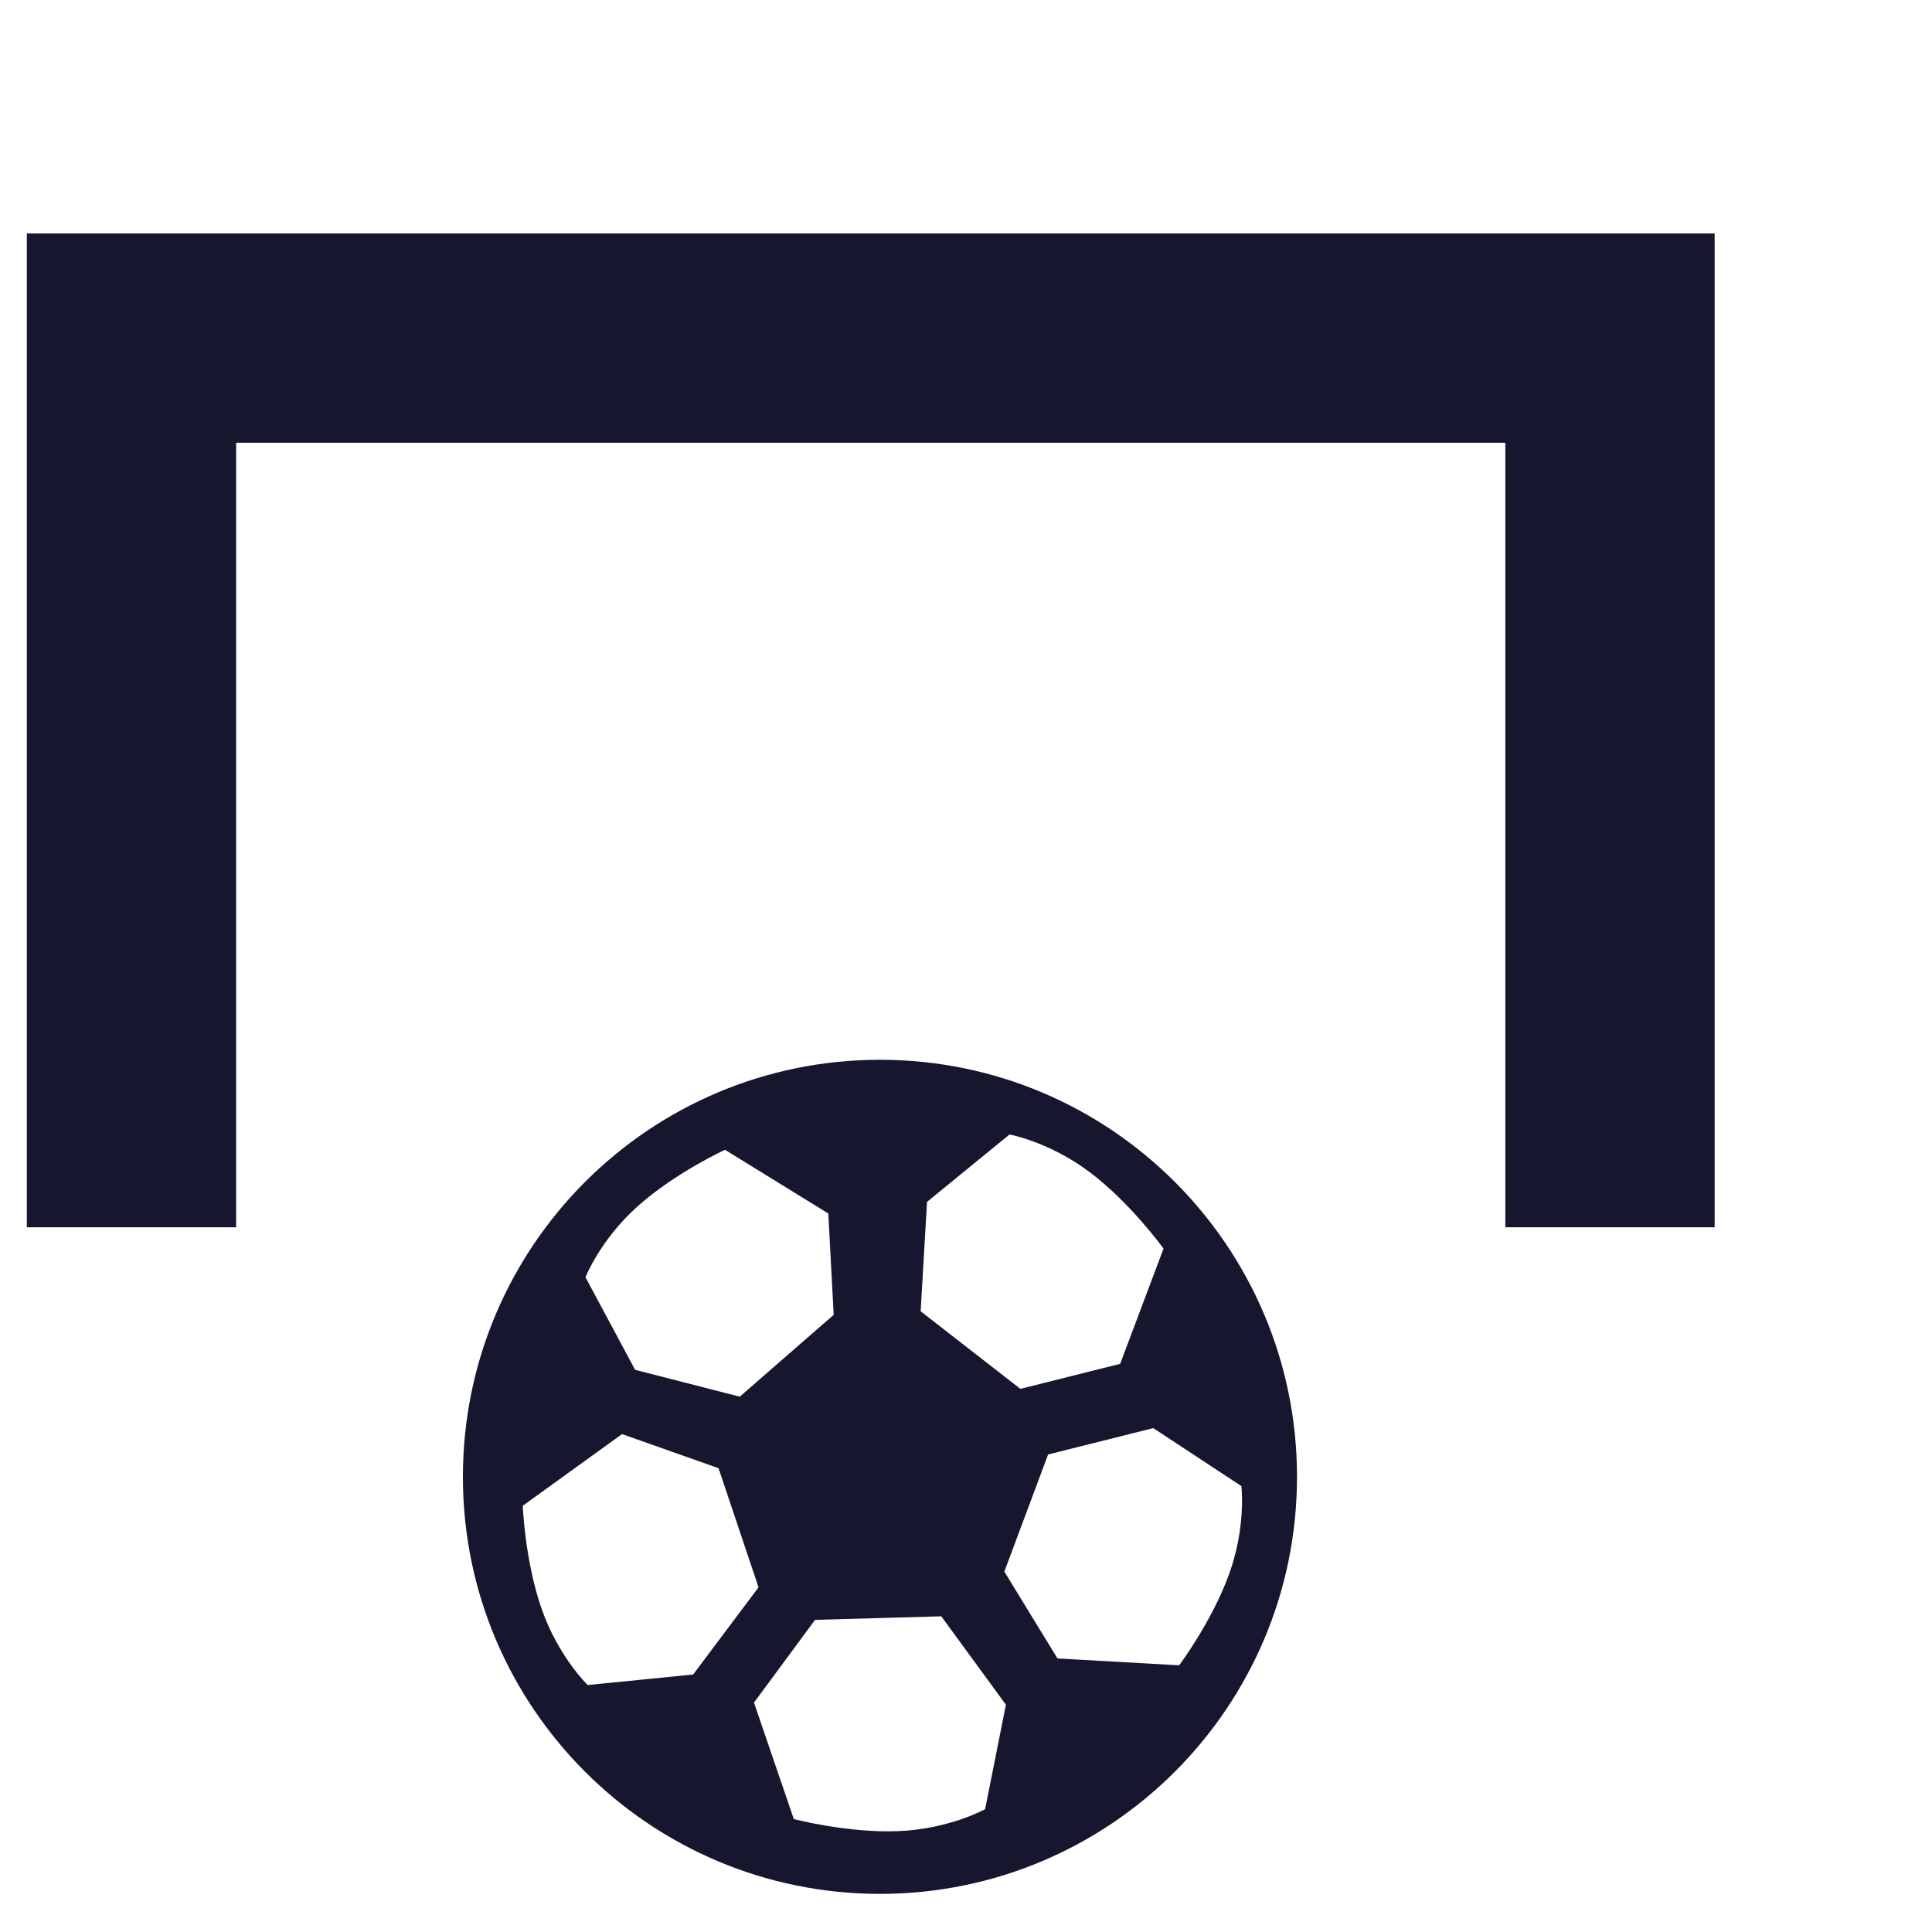 <?xml version="1.0" encoding="utf-8"?>
<!-- Generator: Adobe Illustrator 16.0.0, SVG Export Plug-In . SVG Version: 6.00 Build 0)  -->
<!DOCTYPE svg PUBLIC "-//W3C//DTD SVG 1.1//EN" "http://www.w3.org/Graphics/SVG/1.1/DTD/svg11.dtd">
<svg version="1.1" id="Layer_1" xmlns="http://www.w3.org/2000/svg" xmlns:xlink="http://www.w3.org/1999/xlink" x="0px" y="0px"
	 width="720px" height="720px" viewBox="0 0 720 720" enable-background="new 0 0 720 720" xml:space="preserve">
<path fill="#16172E" d="M327.932,394.947c-85.837,0-155.422,69.585-155.422,155.422c0,85.838,69.585,155.422,155.422,155.422
	s155.422-69.584,155.422-155.422C483.354,464.532,413.769,394.947,327.932,394.947z M345.475,447.908l30.747-25.121
	c0,0,15.006,2.754,30.17,14.262c15.163,11.506,27.221,28.27,27.221,28.27l-16.158,42.942l-37.19,9.327l-37.162-28.915
	L345.475,447.908z M237.689,449.496c14-12.5,32.5-21,32.5-21l38.5,23.75l2,37.75l-35,30.5l-39-10l-18.5-34.5
	C218.189,475.996,223.689,461.996,237.689,449.496z M219.012,627.959c0,0-10.924-10.53-17.17-28.405
	c-6.244-17.874-7.024-38.398-7.024-38.398l37-26.713l35.956,12.711l14.913,44.396l-24.378,32.488L219.012,627.959z M367.127,674.225
	c0,0-13.323,7.415-32.335,8.18c-19.011,0.766-38.967-4.499-38.967-4.499l-14.835-43.393l22.754-30.836l47.044-1.325l24.084,32.952
	L367.127,674.225z M439.437,620.608l-45.335-2.555l-19.813-32.362l16.312-43.652l39.2-9.819l32.821,21.604
	c0,0,1.84,14.986-4.541,32.713C451.701,604.262,439.437,620.608,439.437,620.608z"/>
<polygon fill="#16172E" points="88,457.373 10,457.373 10,87 639,87 639,457.373 561,457.373 561,165 88,165 "/>
</svg>
